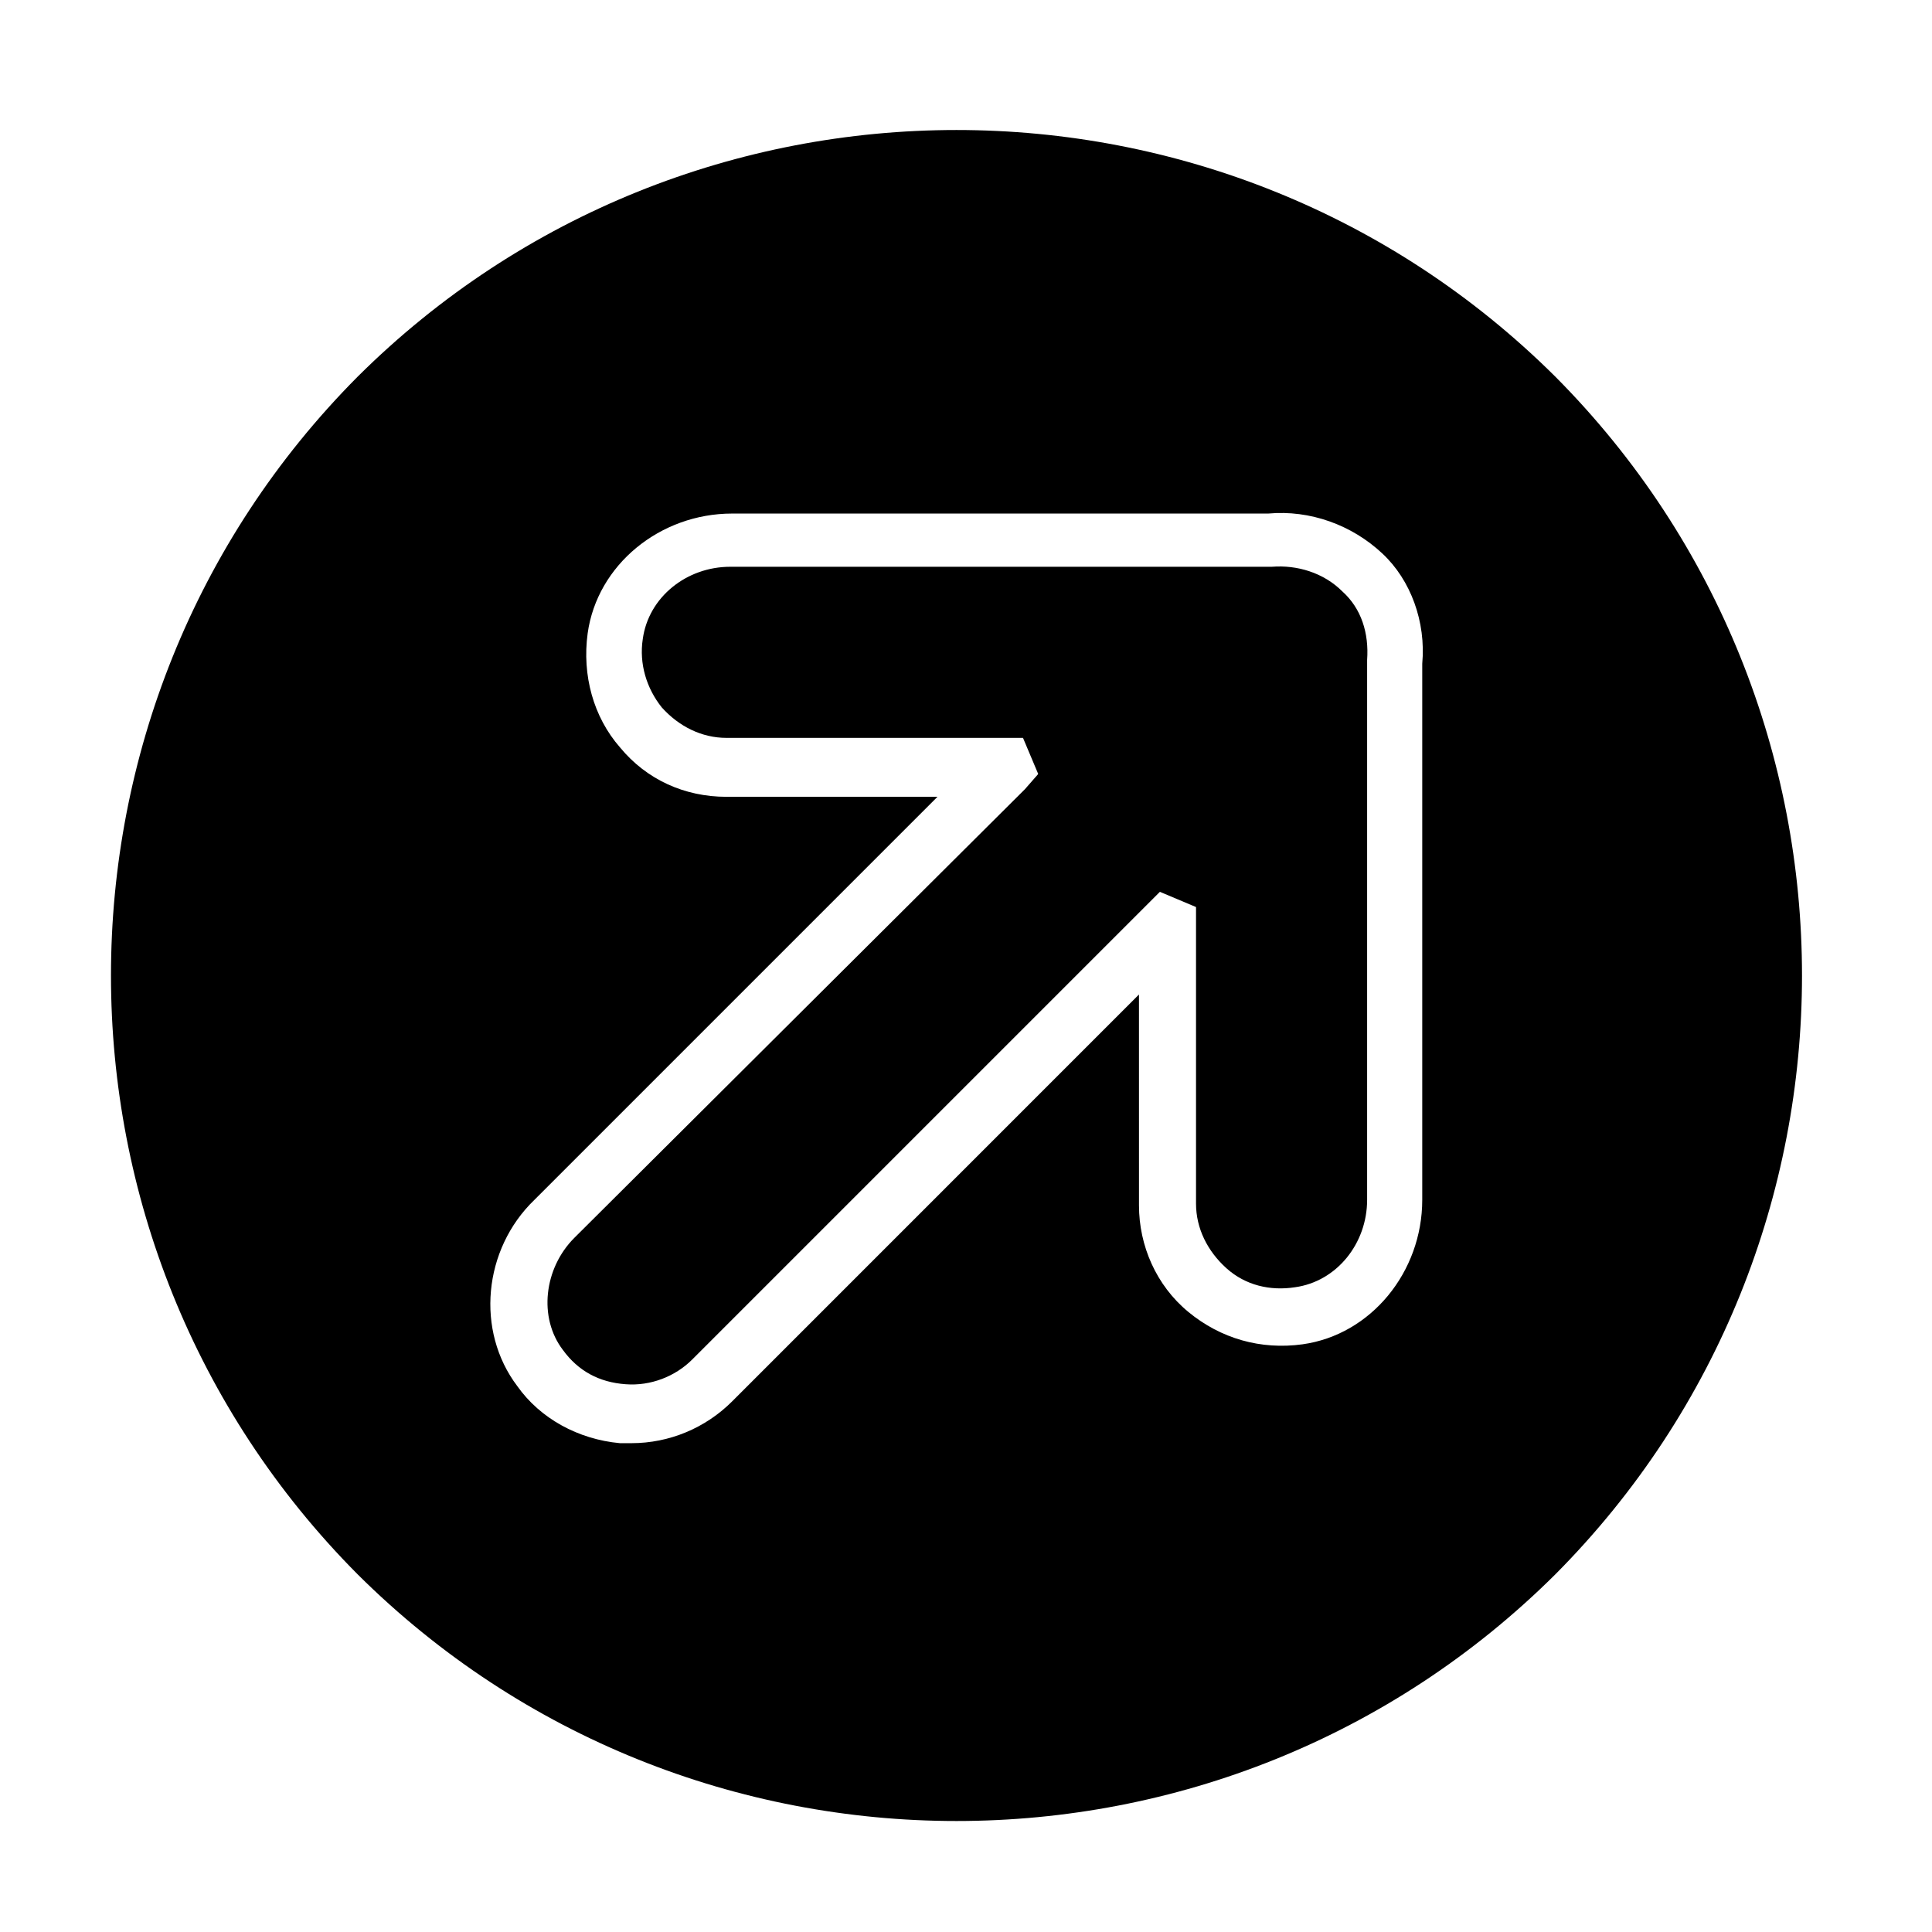 <?xml version="1.0" encoding="UTF-8"?>
<!-- The Best Svg Icon site in the world: iconSvg.co, Visit us! https://iconsvg.co -->
<svg fill="#000000" width="800px" height="800px" version="1.1" viewBox="144 144 512 512" xmlns="http://www.w3.org/2000/svg">
 <g>
  <path d="m238.78 243.82c-87.16 87.664-87.16 229.74 0 317.4 87.66 87.156 229.73 87.156 317.4 0 87.16-87.664 87.16-229.74 0-317.4-87.664-87.156-229.74-87.156-317.4 0zm282.13 76.078v142.07c0 19.145-13.602 35.77-31.738 38.289-11.082 1.512-21.664-1.512-30.23-8.566-8.566-7.055-13.098-17.633-13.098-28.215l-0.004-55.922-107.81 107.82c-7.055 7.055-16.625 11.082-26.703 11.082h-3.023c-11.082-1.008-21.16-6.551-27.207-15.113-11.082-14.609-9.07-36.273 4.535-49.375l106.81-106.81-55.922 0.004c-11.082 0-21.16-4.535-28.215-13.098-7.055-8.062-10.078-19.145-8.566-30.23 2.519-18.137 19.145-31.738 38.289-31.738h142.07c11.082-1.008 22.168 3.023 30.23 10.578 7.559 7.055 11.59 18.137 10.582 29.223z"/>
  <path d="m481.11 294.2h-143.59c-11.586 0-21.664 8.062-23.176 19.145-1.008 6.551 1.008 13.098 5.039 18.137 4.535 5.039 10.578 8.062 17.129 8.062h78.594l4.031 9.574-3.527 4.031-119.4 118.89c-8.062 8.062-9.574 21.16-3.023 29.727 4.031 5.543 9.574 8.566 16.625 9.07 6.551 0.504 13.098-2.016 17.633-6.551l123.94-123.94 9.574 4.031v78.594c0 6.551 3.023 12.594 8.062 17.129 5.039 4.535 11.586 6.047 18.137 5.039 11.082-1.512 19.145-11.586 19.145-23.176v-143.08c0.504-7.055-1.512-13.602-6.551-18.137-5.039-5.039-12.094-7.055-18.641-6.551z"/>
 </g>
</svg>